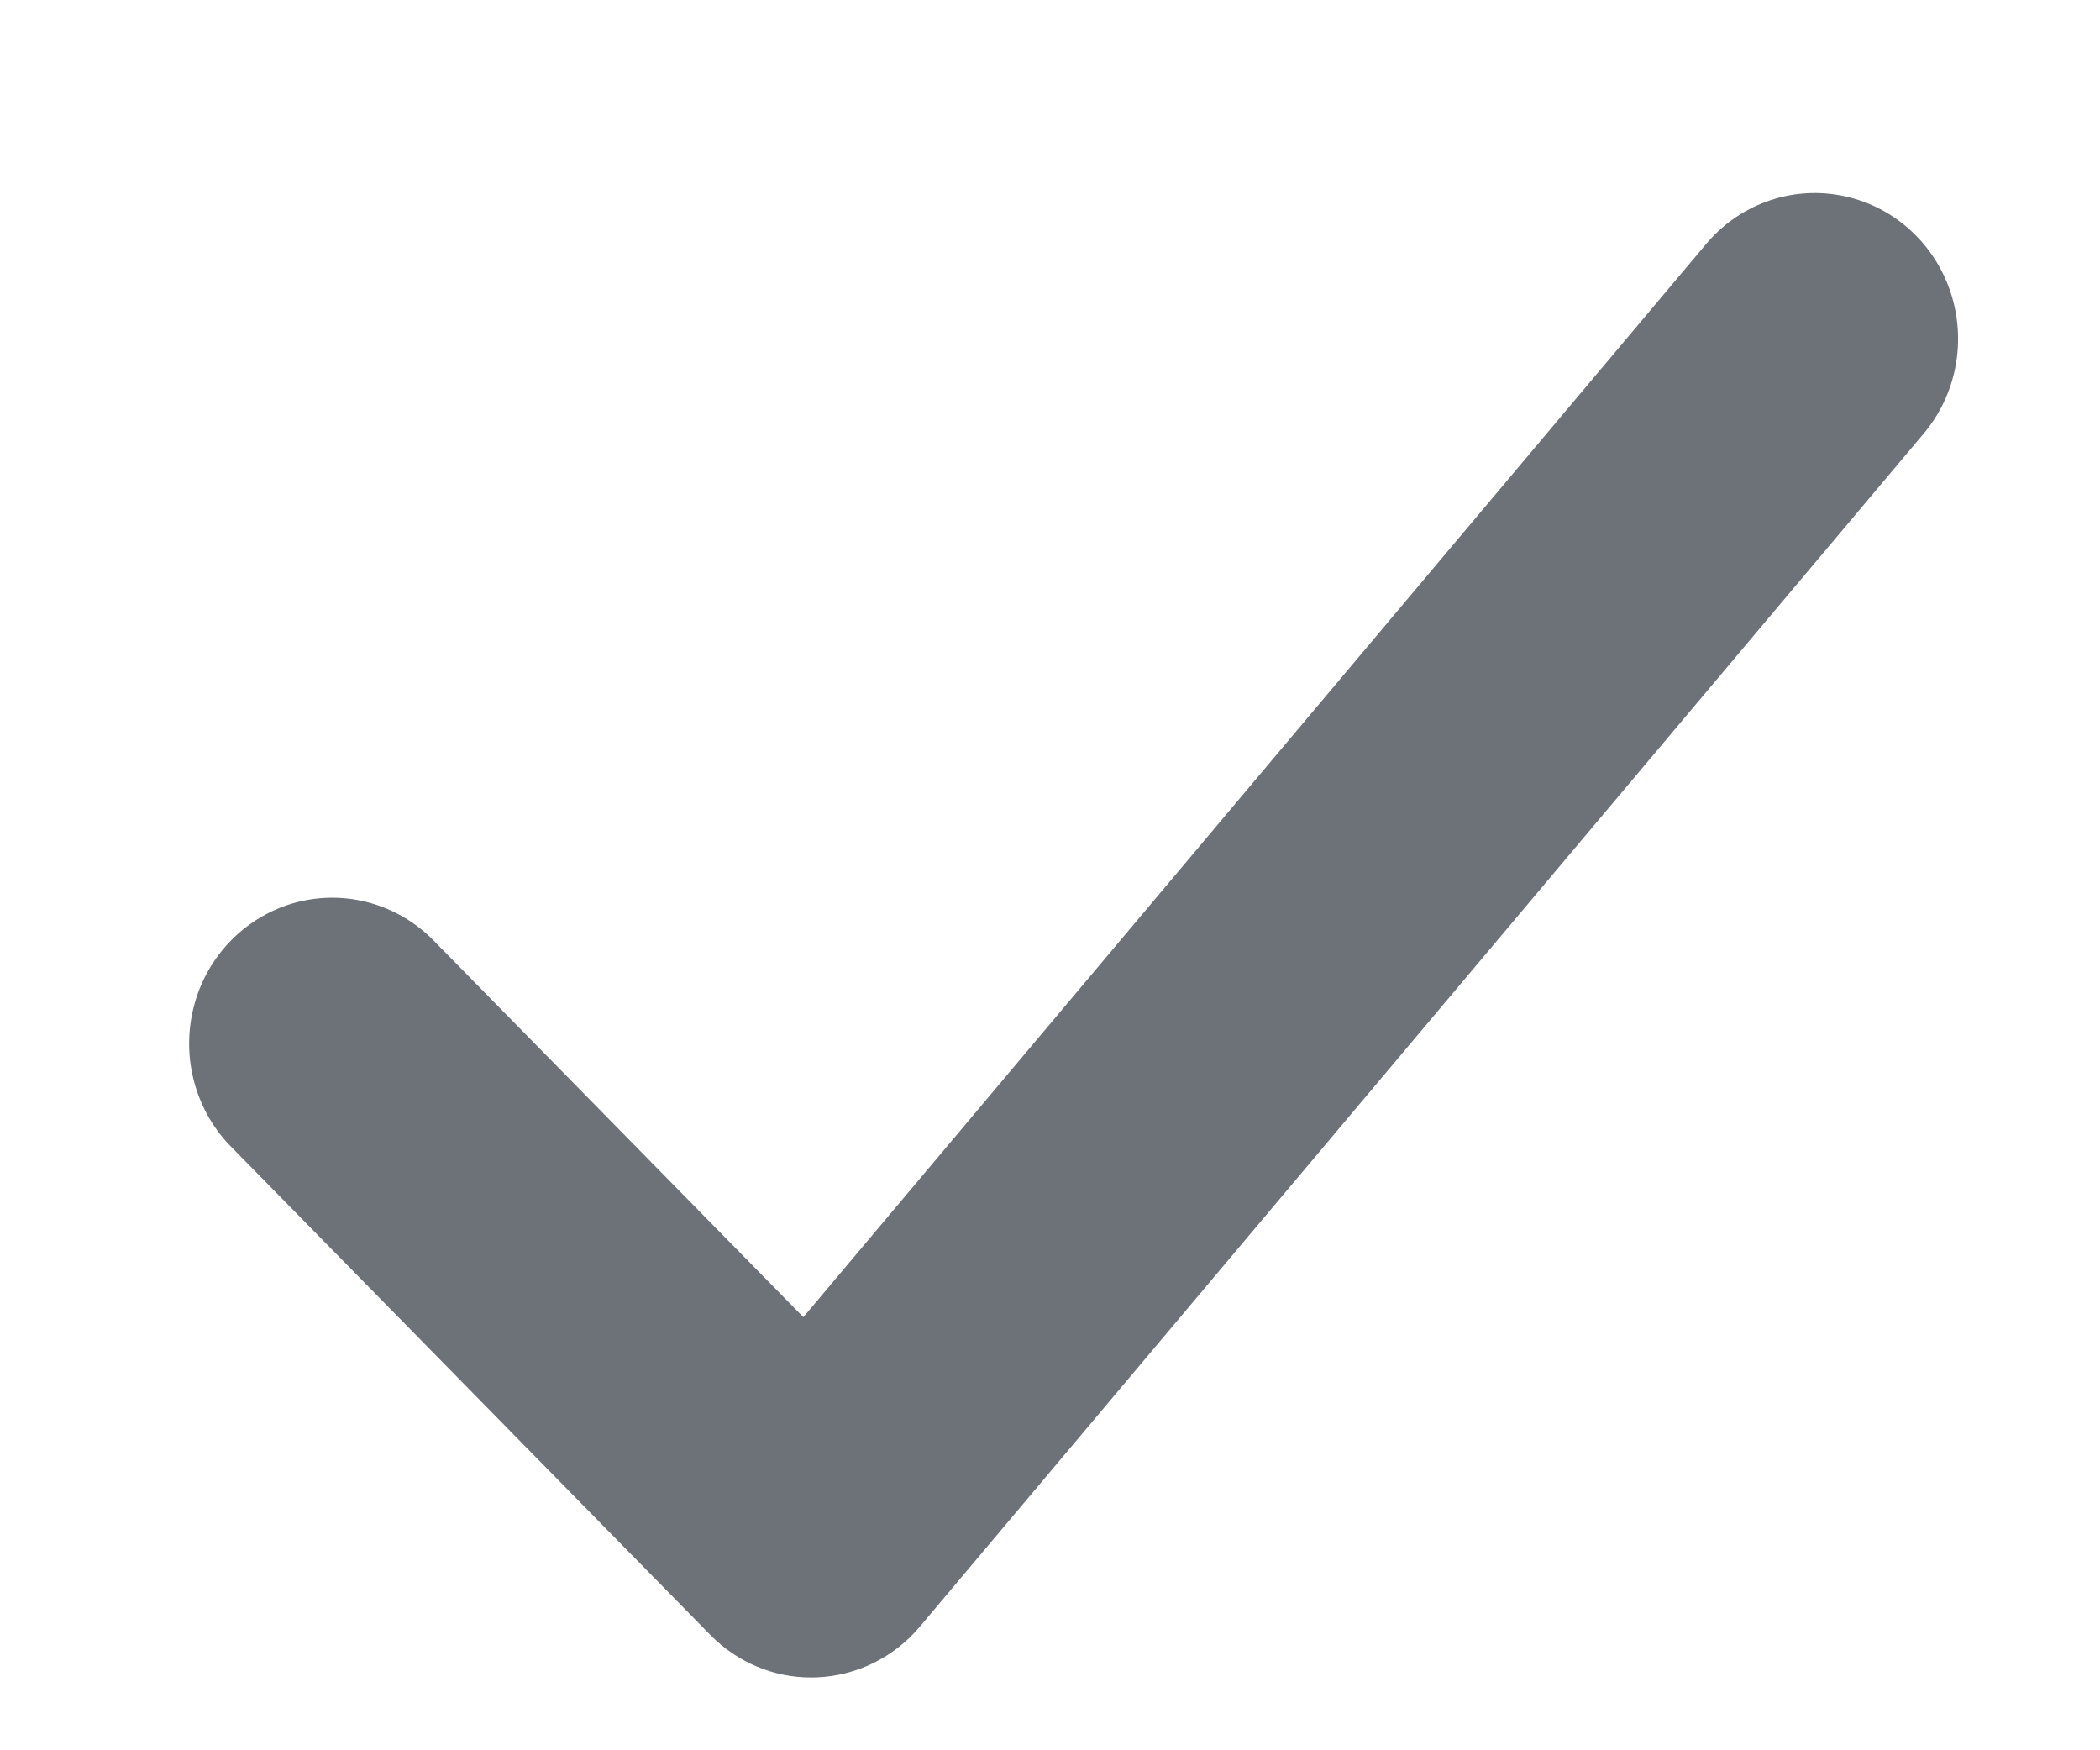 <?xml version="1.0" encoding="utf-8"?>
<svg width="18px" height="15px" viewBox="0 0 18 15" version="1.1" xmlns:xlink="http://www.w3.org/1999/xlink" xmlns="http://www.w3.org/2000/svg">
  <desc>Created with Lunacy</desc>
  <g id="07_icons/01_small/check-bitfat">
    <g id="check-bitfat--small">
      <path d="M5.333 12.722C5.008 12.723 4.696 12.591 4.466 12.356L0.375 8.189C0.056 7.875 -0.072 7.411 0.04 6.973C0.152 6.536 0.487 6.195 0.916 6.08C1.345 5.966 1.801 6.096 2.11 6.421L5.265 9.634L12.993 0.449C13.277 0.103 13.721 -0.061 14.156 0.021C14.592 0.102 14.95 0.415 15.095 0.841C15.24 1.267 15.148 1.739 14.855 2.077L6.264 12.286C6.042 12.55 5.722 12.707 5.381 12.721L5.333 12.722Z" transform="translate(1.621 1.654)" id="Path" fill="#6d7278" stroke="none" />
    </g>
  </g>
</svg>